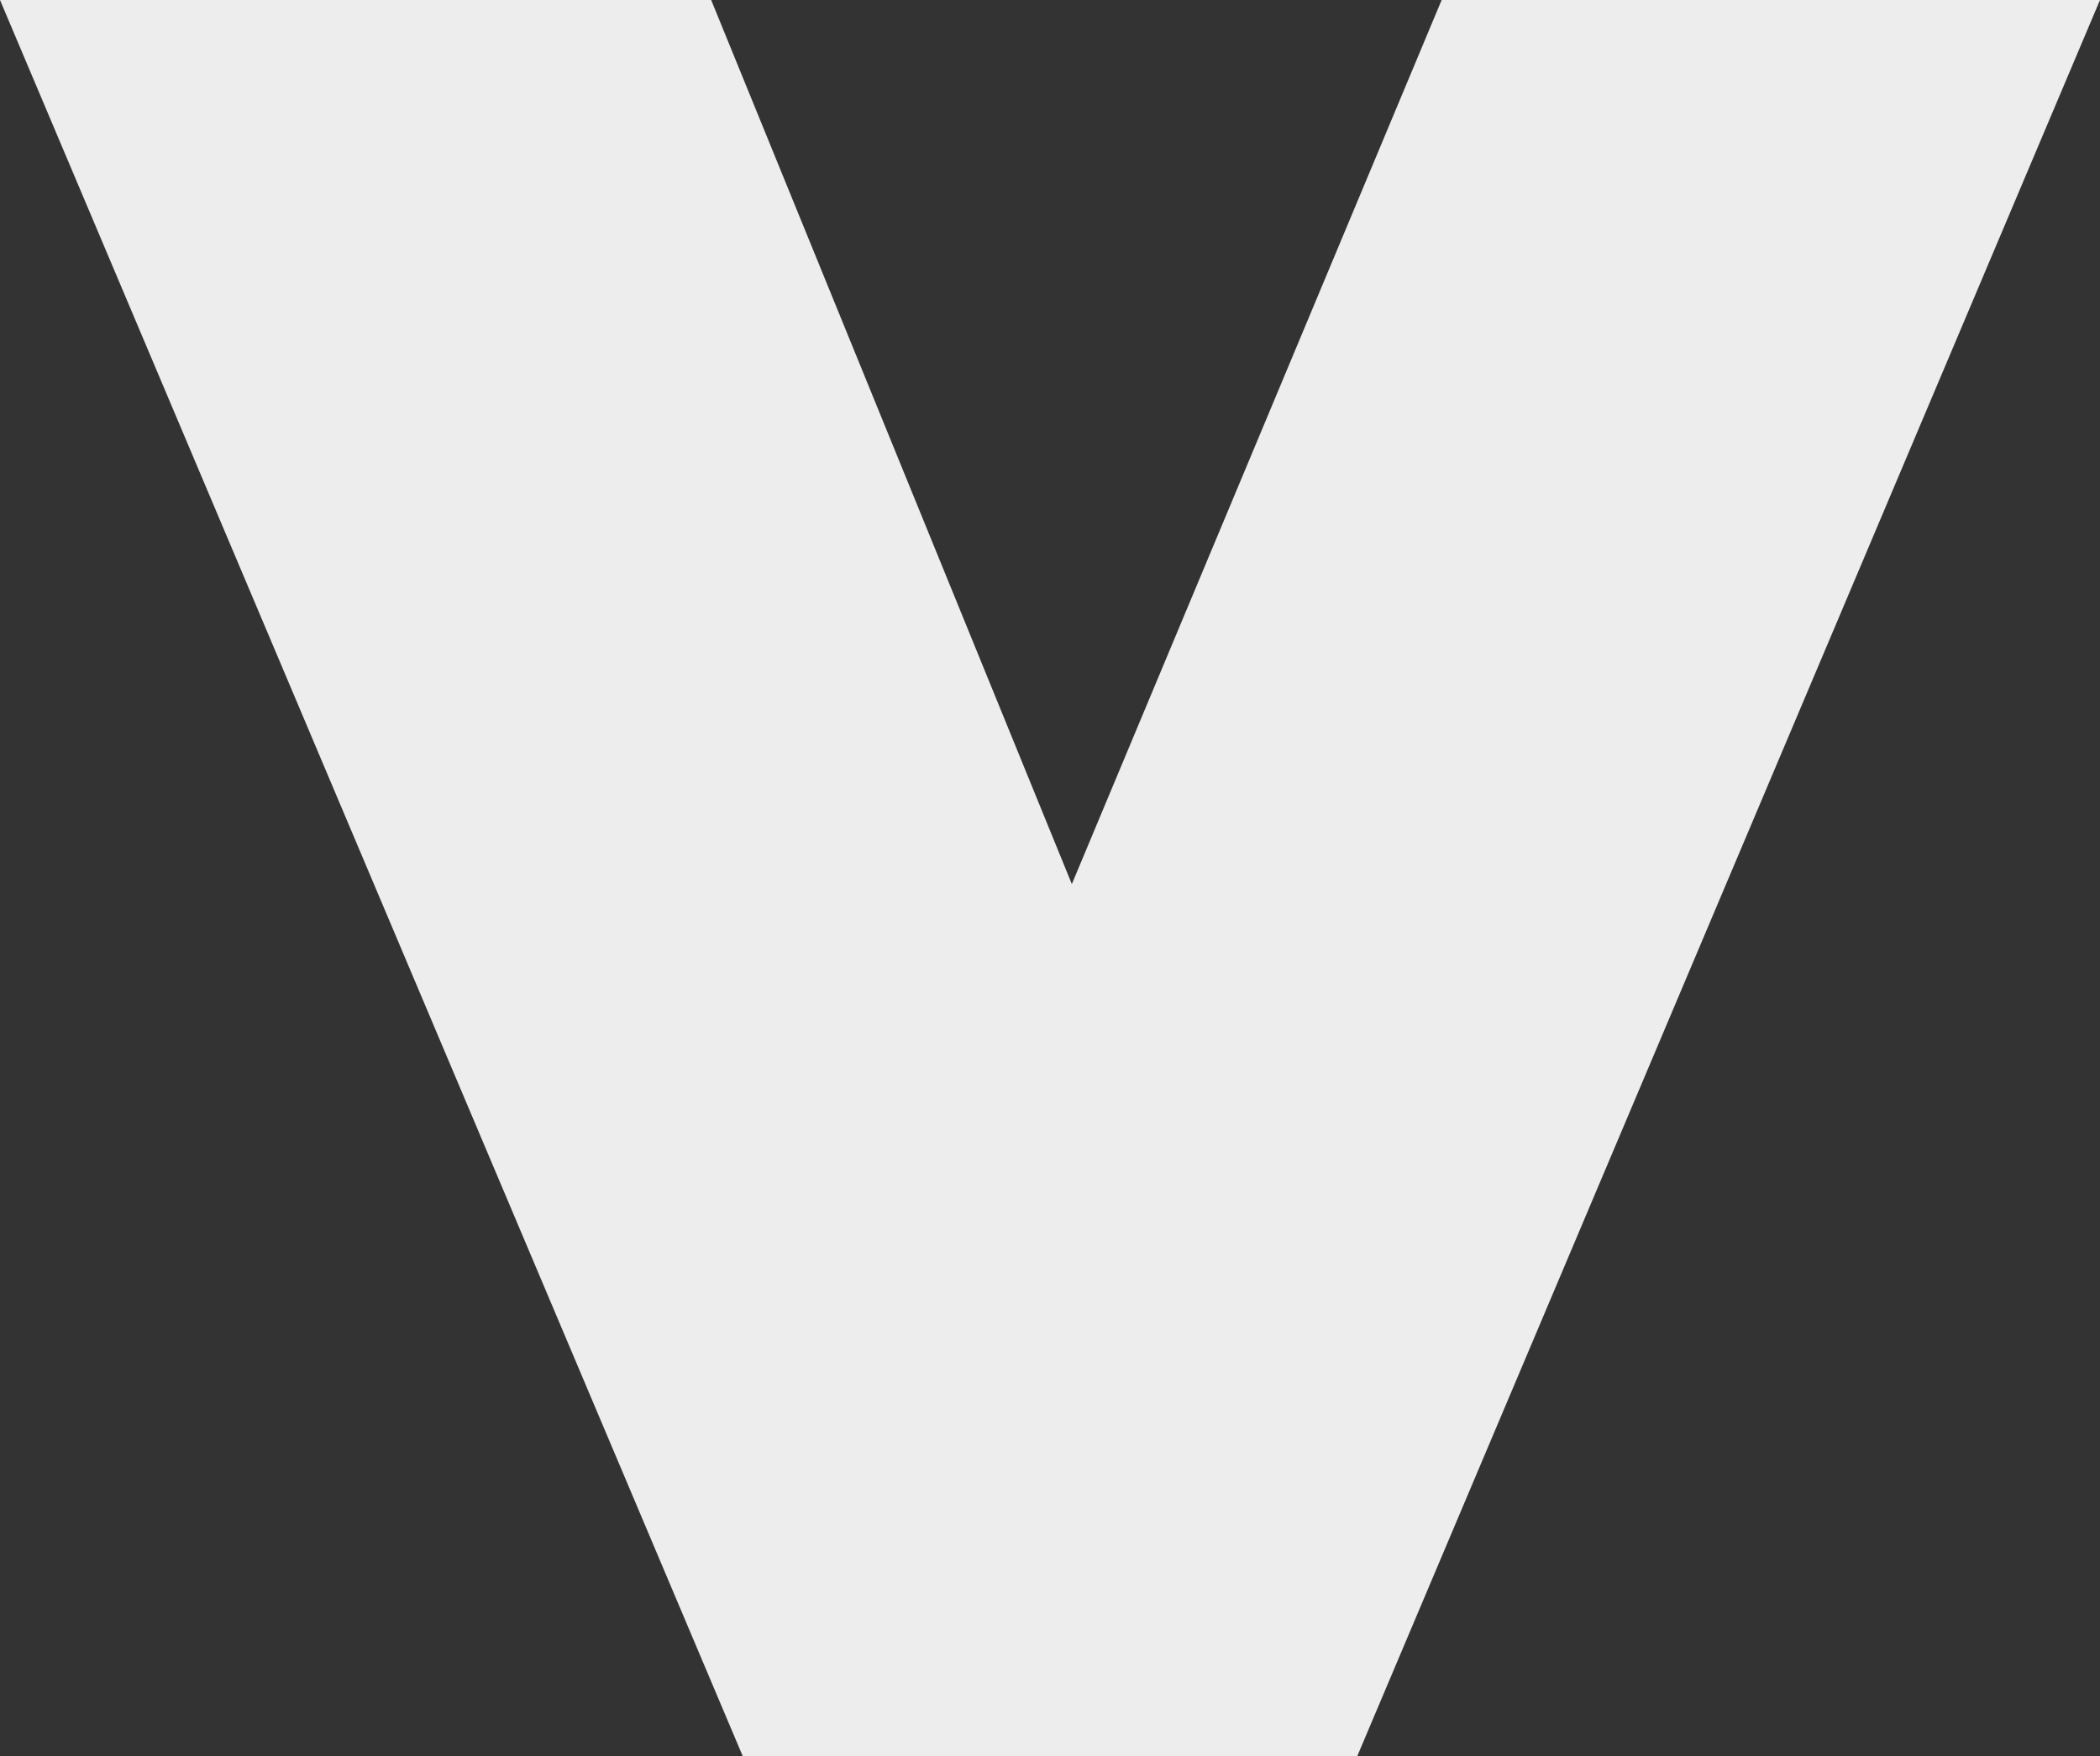 <?xml version="1.0" encoding="UTF-8" standalone="no"?><!-- Generator: Adobe Illustrator 21.0.2, SVG Export Plug-In . SVG Version: 6.00 Build 0)  --><svg xmlns="http://www.w3.org/2000/svg" enable-background="new 0 0 206.7 172.8" fill="#000000" id="Layer_1" version="1.1" viewBox="0 0 206.7 172.8" x="0px" xml:space="preserve" y="0px">
<rect x="0" y="0" width="206.7" height="172.8" fill="#333333" stroke="none"/>
<g id="change1_1"><polygon fill="#ededed" points="141.9 0 105.5 87 70 0 0 0 73.1 172.8 133.6 172.8 206.7 0"/></g>
</svg>